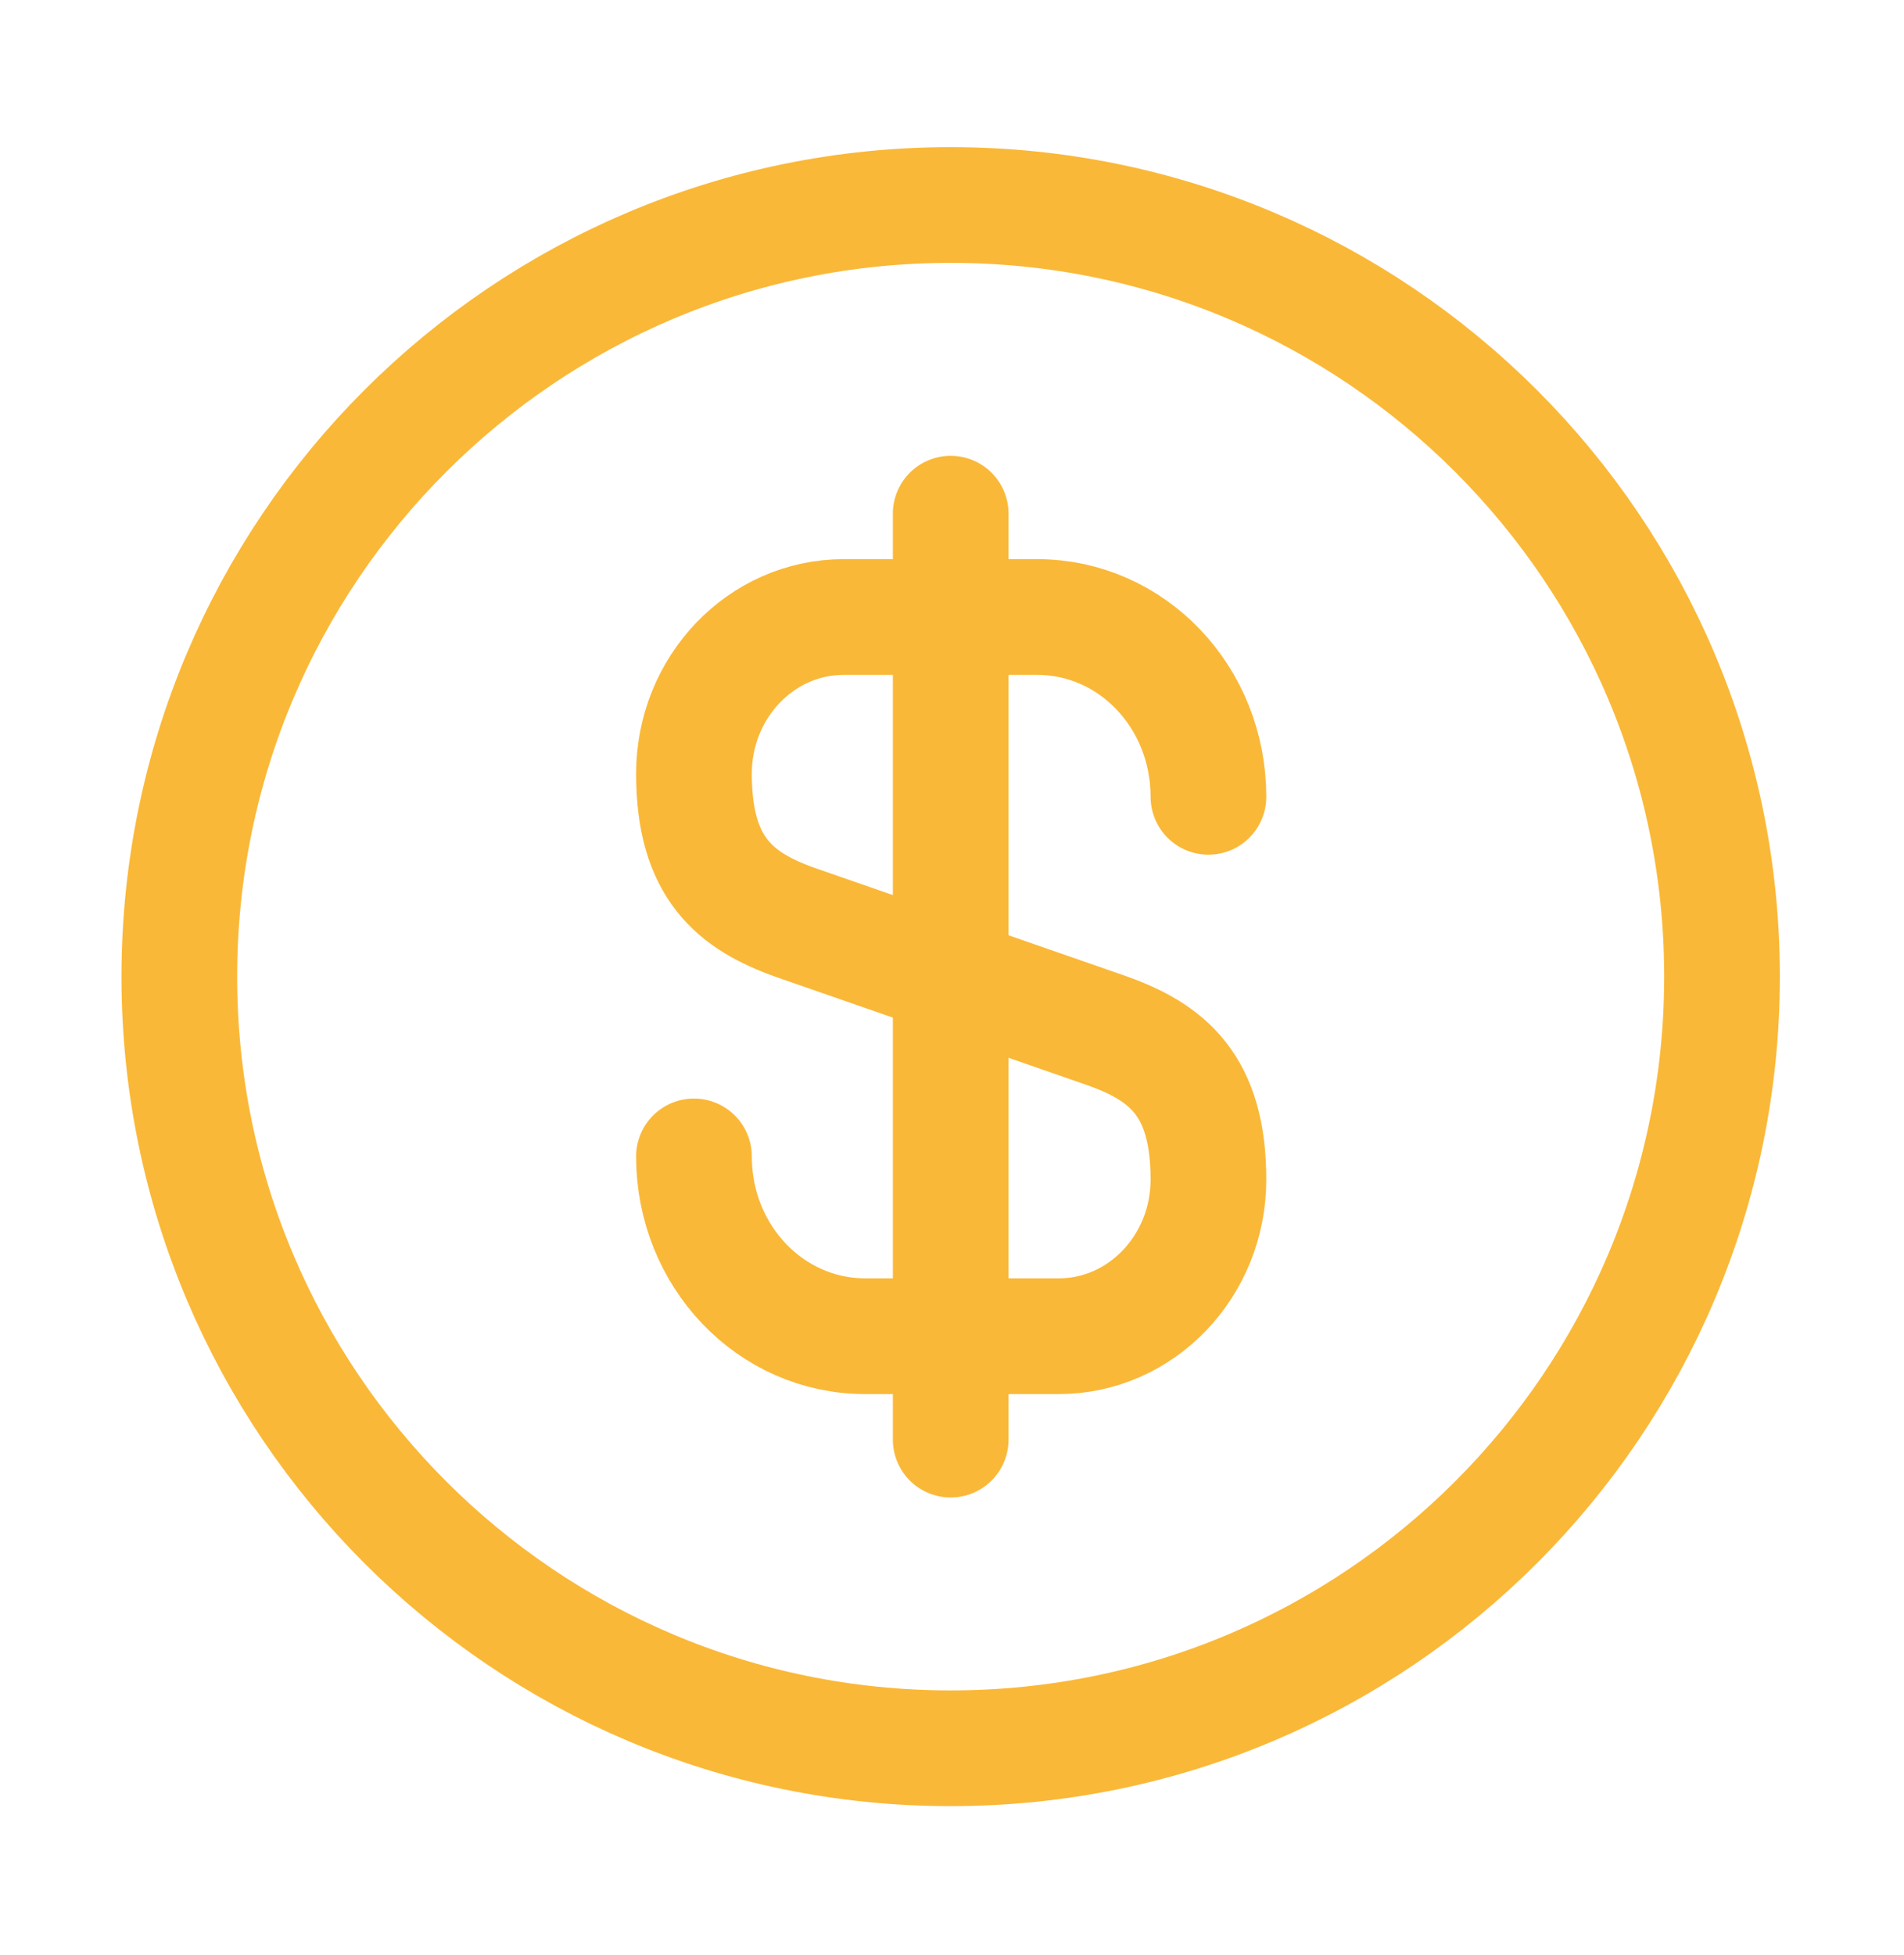 <svg width="38" height="39" viewBox="0 0 38 39" fill="none" xmlns="http://www.w3.org/2000/svg">
<path d="M13.85 23.071C13.85 25.057 15.374 26.658 17.268 26.658H21.132C22.779 26.658 24.118 25.257 24.118 23.533C24.118 21.655 23.302 20.993 22.086 20.562L15.882 18.406C14.666 17.975 13.85 17.313 13.85 15.435C13.85 13.711 15.189 12.31 16.837 12.31H20.701C22.594 12.31 24.118 13.911 24.118 15.897" stroke="#FAB838" stroke-width="2.309" stroke-linecap="round" stroke-linejoin="round"/>
<path d="M18.974 10.248V28.721" stroke="#FAB838" stroke-width="2.309" stroke-linecap="round" stroke-linejoin="round"/>
<path d="M18.974 34.879C27.476 34.879 34.368 27.986 34.368 19.484C34.368 10.982 27.476 4.09 18.974 4.09C10.471 4.09 3.579 10.982 3.579 19.484C3.579 27.986 10.471 34.879 18.974 34.879Z" stroke="#FAB838" stroke-width="2.309" stroke-linecap="round" stroke-linejoin="round"/>
</svg>
